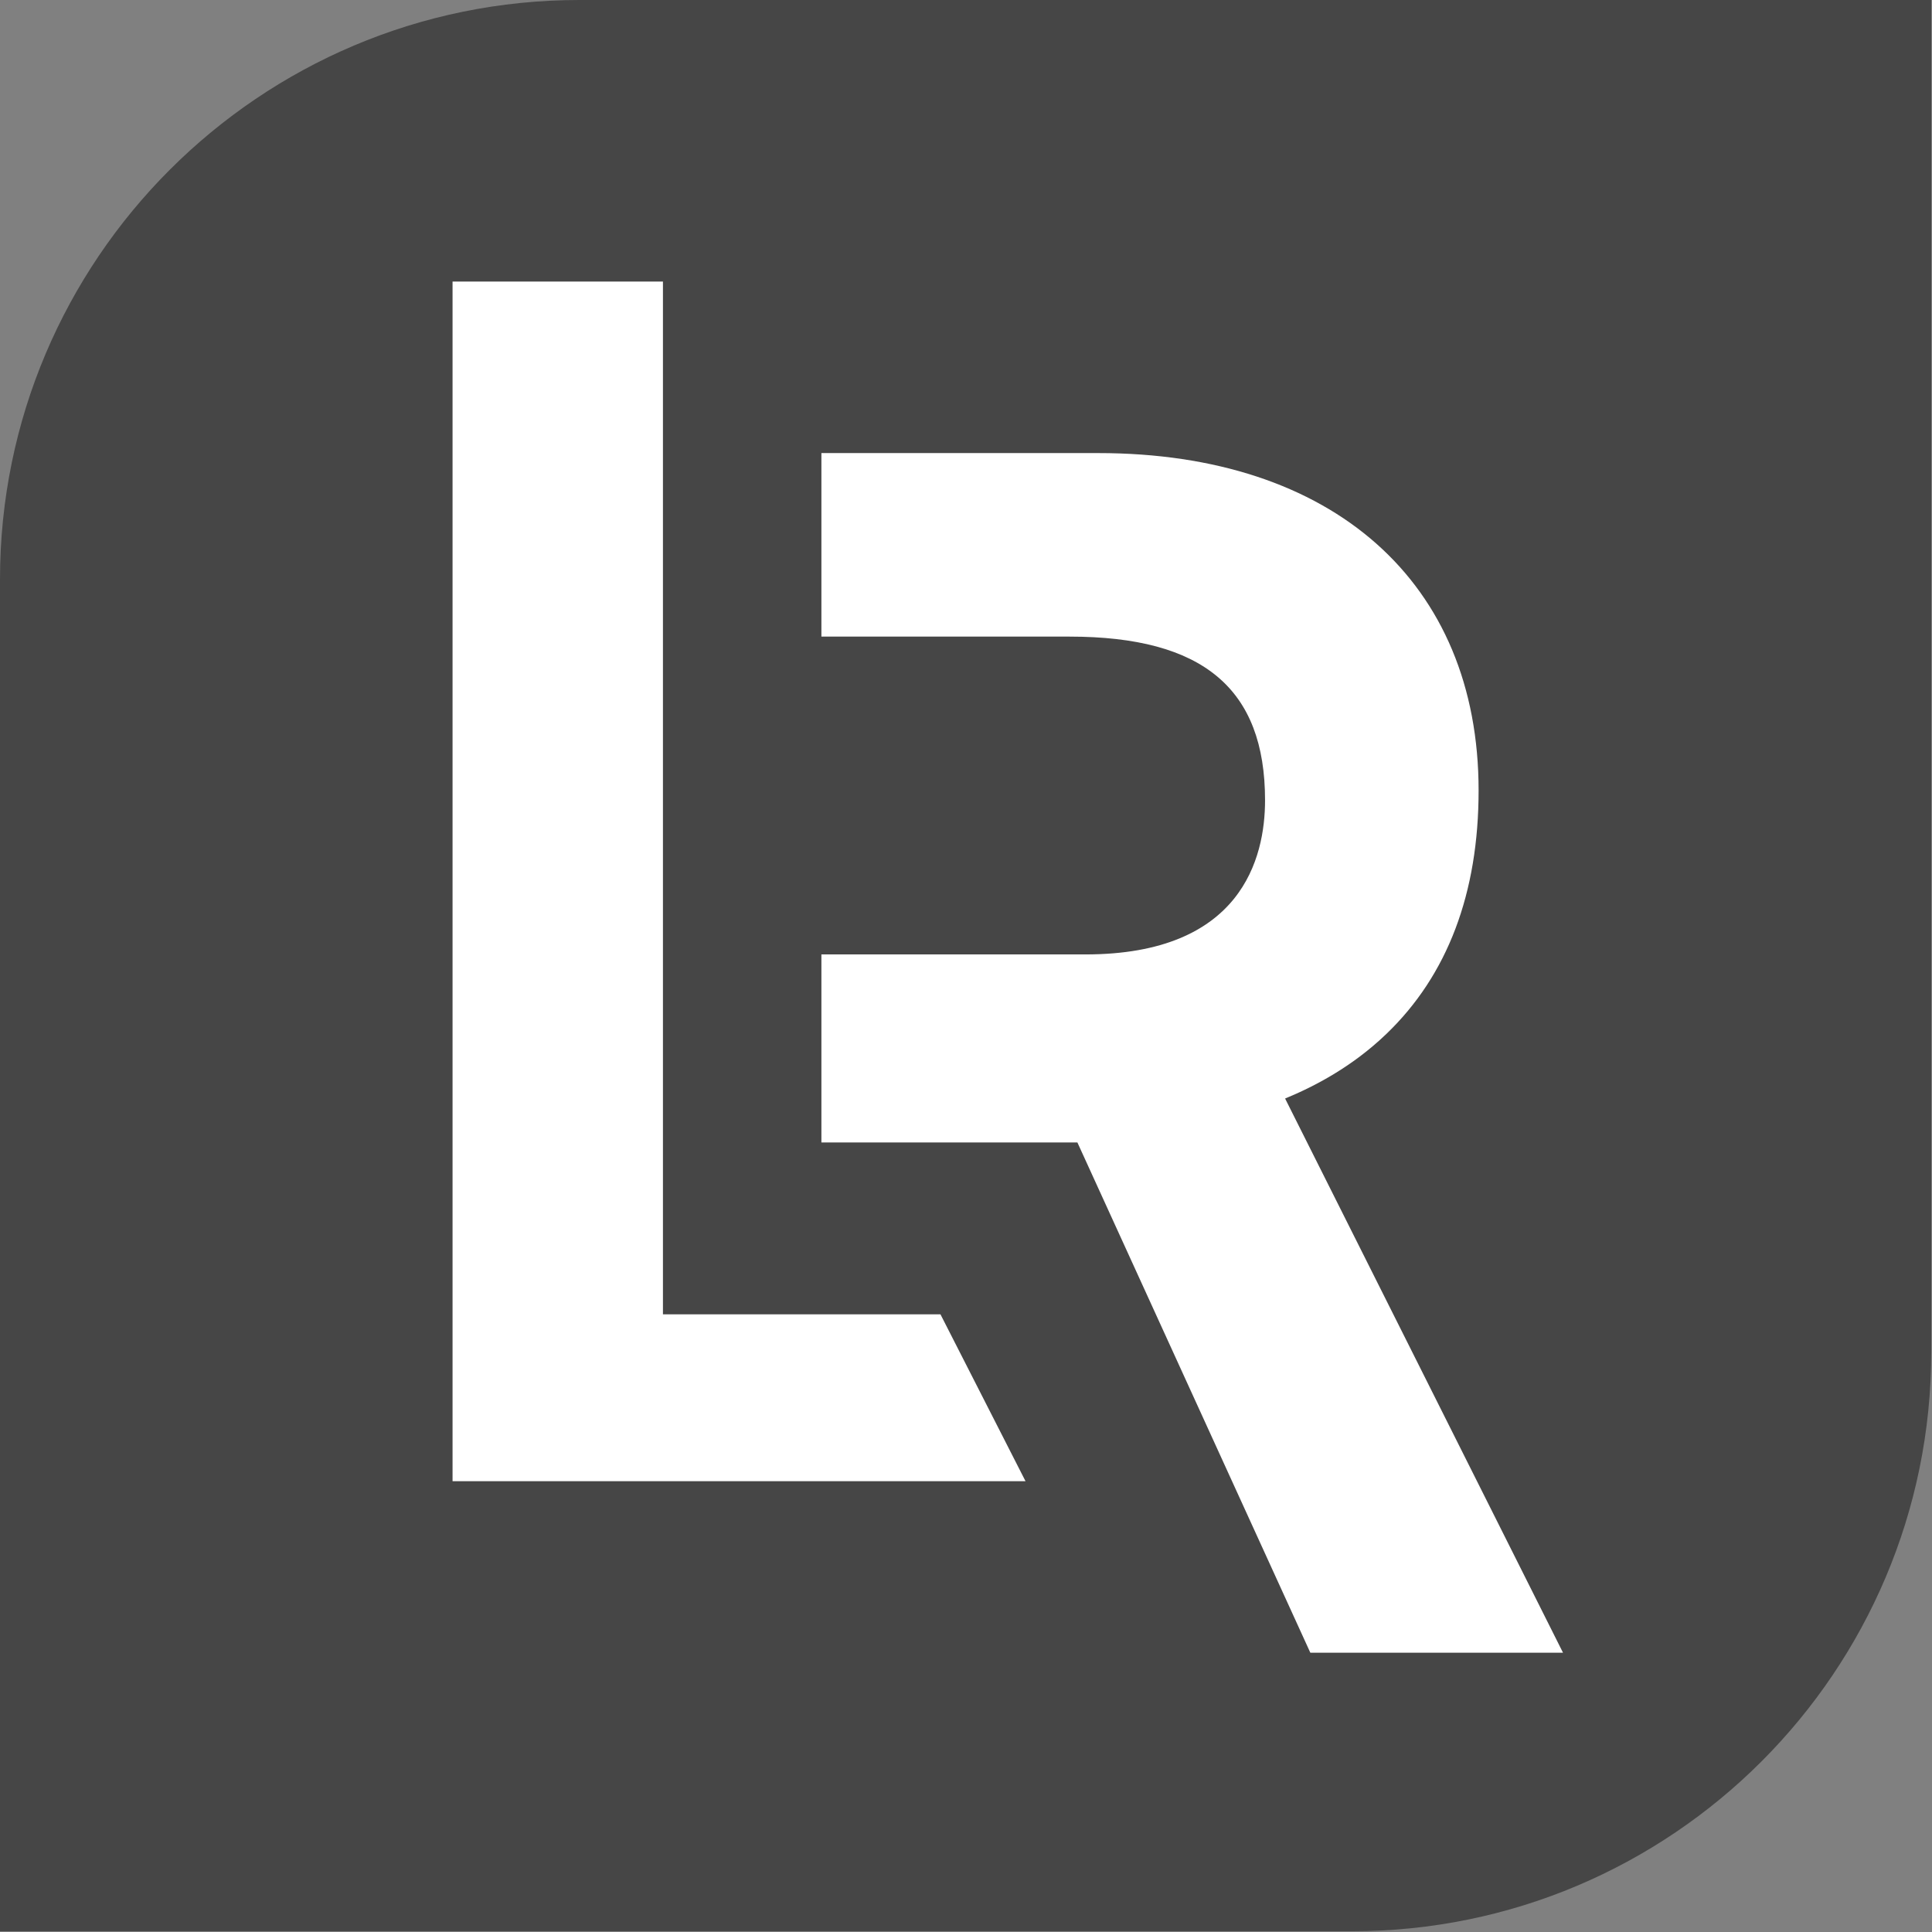 <svg xmlns="http://www.w3.org/2000/svg" version="1.1" xmlns:xlink="http://www.w3.org/1999/xlink" width="1000" height="1000"><rect width="100%" height="100%" fill="#808080" stroke="none"/><style>
    #light-icon {
      display: inline;
    }
    #dark-icon {
      display: none;
    }

    @media (prefers-color-scheme: dark) {
      #light-icon {
        display: none;
      }
      #dark-icon {
        display: inline;
      }
    }
  </style><g id="light-icon"><svg xmlns="http://www.w3.org/2000/svg" version="1.1" xmlns:xlink="http://www.w3.org/1999/xlink" width="1000" height="1000"><g><g transform="matrix(1.112,0,0,1.112,5.684341886080802e-14,5.684341886080802e-14)"><svg xmlns="http://www.w3.org/2000/svg" version="1.1" xmlns:xlink="http://www.w3.org/1999/xlink" width="899" height="899"><svg viewBox="0 0 899 899" version="1.1" xmlns="http://www.w3.org/2000/svg" xmlns:xlink="http://www.w3.org/1999/xlink" xml:space="preserve" xmlns:serif="http://www.serif.com/" style="fill-rule:evenodd;clip-rule:evenodd;stroke-linejoin:round;stroke-miterlimit:2;">
    <path id="Basis-Form" serif:id="Basis Form" d="M898.929,0L269.679,0C120.839,0 0,120.839 0,269.679L0,898.929L629.25,898.929C778.09,898.929 898.929,778.09 898.929,629.25L898.929,0Z" style="fill:#464646;"></path>
    <path d="M598.17,511.33C611.89,505.671 629.37,496.563 645.31,481.261C673.795,453.917 688.238,415.785 688.238,367.917C688.238,271.062 620.409,210.892 511.221,210.892L382.333,210.892L382.333,296.319L497.85,296.319C559.925,296.319 588.839,320.53 588.839,372.508C588.839,399.301 577.98,444.252 505.25,444.252L382.333,444.252L382.333,531.765L501.486,531.765L609.921,769.291L727.533,769.291L598.17,511.33Z" style="fill:#fff;fill-rule:nonzero;"></path>
    <path d="M437.758,611.785L308.577,611.785L308.577,131.047L210.648,131.047L210.648,689.446L477.344,689.446L437.758,611.785Z" style="fill:#fff;fill-rule:nonzero;"></path>
</svg></svg></g></g></svg></g><g id="dark-icon"><svg xmlns="http://www.w3.org/2000/svg" version="1.1" xmlns:xlink="http://www.w3.org/1999/xlink" width="1000" height="1000"><g><g transform="matrix(1.112,0,0,1.112,5.684341886080802e-14,5.684341886080802e-14)"><svg xmlns="http://www.w3.org/2000/svg" version="1.1" xmlns:xlink="http://www.w3.org/1999/xlink" width="899" height="899"><svg viewBox="0 0 899 899" version="1.1" xmlns="http://www.w3.org/2000/svg" xmlns:xlink="http://www.w3.org/1999/xlink" xml:space="preserve" xmlns:serif="http://www.serif.com/" style="fill-rule:evenodd;clip-rule:evenodd;stroke-linejoin:round;stroke-miterlimit:2;">
    <path id="Basis-Form" serif:id="Basis Form" d="M898.929,0L269.679,0C120.839,0 0,120.839 0,269.679L0,898.929L629.25,898.929C778.09,898.929 898.929,778.09 898.929,629.25L898.929,0Z" style="fill:#fff;"></path>
    <path d="M598.17,511.33C611.89,505.671 629.37,496.563 645.31,481.261C673.795,453.917 688.238,415.785 688.238,367.917C688.238,271.062 620.409,210.892 511.221,210.892L382.333,210.892L382.333,296.319L497.85,296.319C559.925,296.319 588.839,320.53 588.839,372.508C588.839,399.301 577.98,444.252 505.25,444.252L382.333,444.252L382.333,531.765L501.486,531.765L609.921,769.291L727.533,769.291L598.17,511.33Z" style="fill:#484848;fill-rule:nonzero;"></path>
    <path d="M437.758,611.785L308.577,611.785L308.577,131.047L210.648,131.047L210.648,689.446L477.344,689.446L437.758,611.785Z" style="fill:#484848;fill-rule:nonzero;"></path>
</svg></svg></g></g></svg></g></svg>